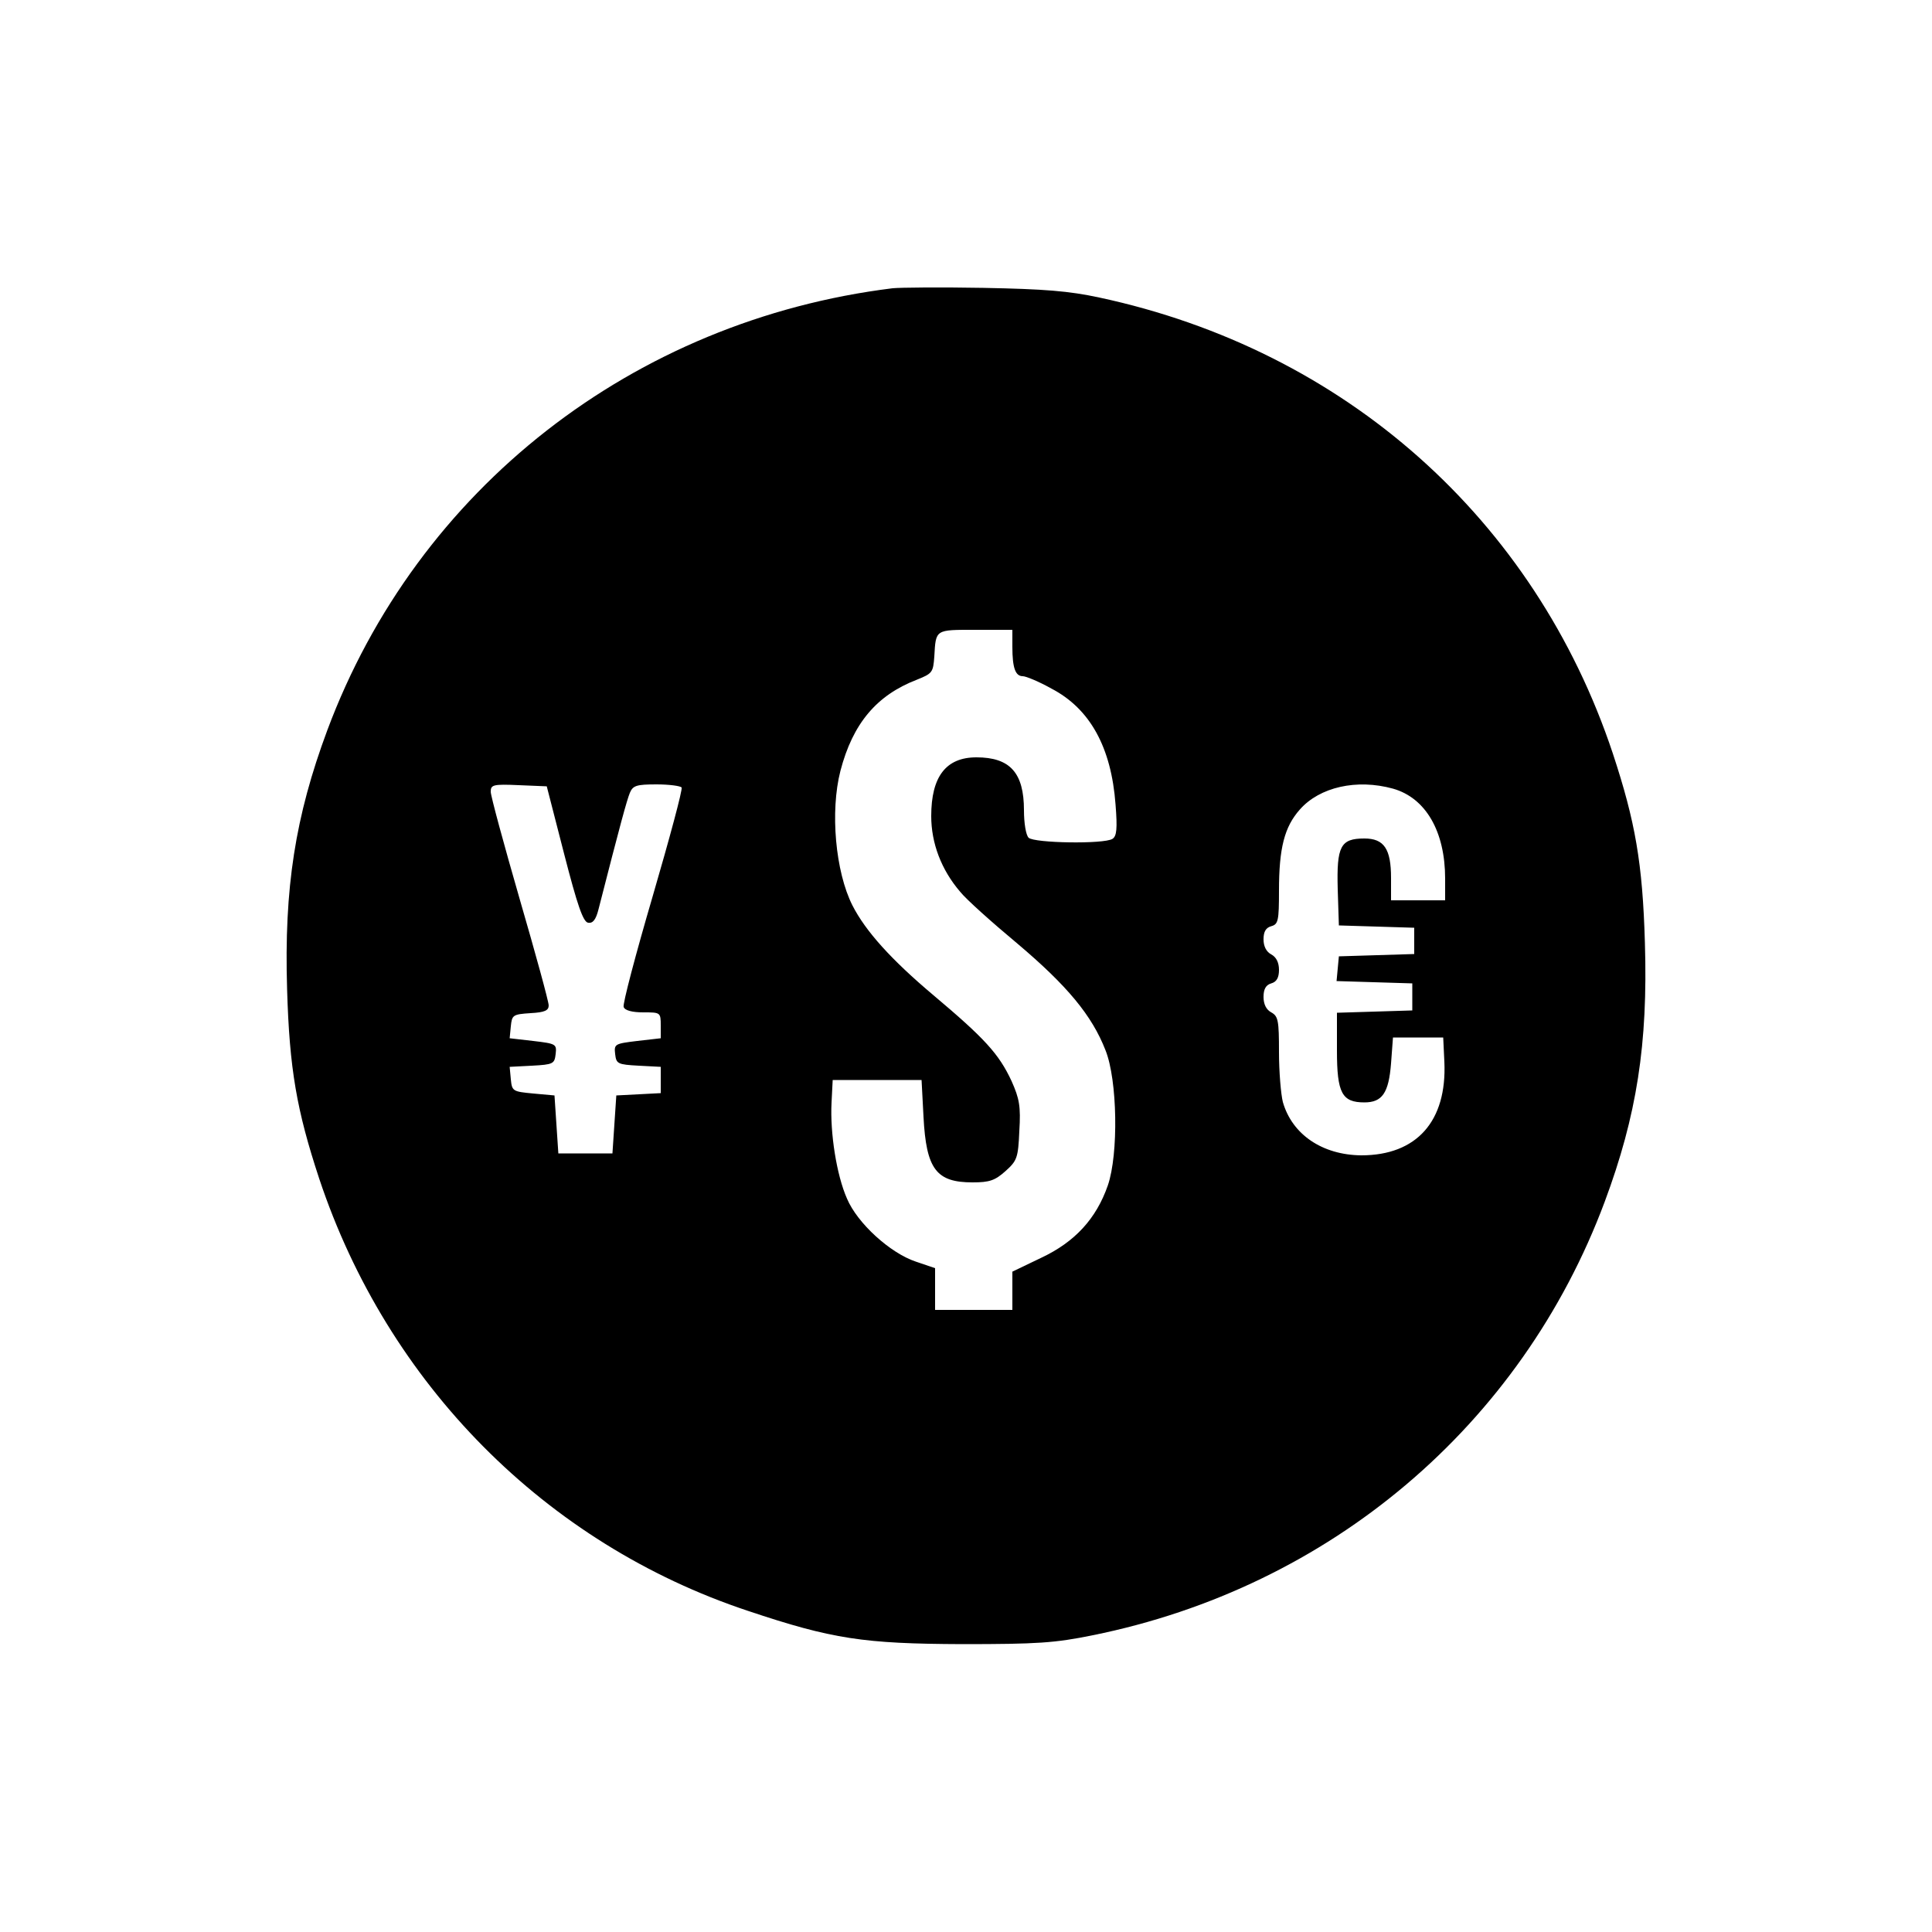 <?xml version="1.0" standalone="no"?>
<!DOCTYPE svg PUBLIC "-//W3C//DTD SVG 20010904//EN"
 "http://www.w3.org/TR/2001/REC-SVG-20010904/DTD/svg10.dtd">
<svg version="1.0" xmlns="http://www.w3.org/2000/svg"
 width="500pt" height="500pt" viewBox="0 0 500 500"
 preserveAspectRatio="xMidYMid meet">
<g transform="translate(0,500) scale(0.1,-0.1)"
fill="#000000" stroke="none">
<path d="M2310 4254 c-671 -83 -1230 -519 -1463 -1144 -83 -223 -112 -408
-104 -670 6 -207 25 -314 83 -490 177 -532 586 -945 1110 -1119 218 -73 299
-85 554 -86 195 0 240 3 338 23 614 124 1109 543 1325 1122 83 223 112 408
104 670 -6 207 -25 314 -83 490 -202 607 -694 1044 -1329 1180 -79 17 -142 22
-300 25 -110 2 -216 1 -235 -1z m310 -928 c0 -55 8 -76 27 -76 8 0 42 -14 74
-32 100 -52 155 -152 166 -300 5 -63 3 -82 -8 -89 -22 -14 -203 -11 -217 3 -7
7 -12 38 -12 71 0 97 -36 137 -123 137 -79 0 -117 -50 -117 -152 0 -70 26
-139 75 -196 15 -19 82 -79 148 -134 129 -109 193 -186 228 -276 31 -77 34
-269 6 -350 -30 -86 -85 -146 -172 -187 l-75 -36 0 -50 0 -49 -100 0 -100 0 0
54 0 54 -50 17 c-66 22 -151 99 -178 163 -27 61 -44 170 -40 248 l3 59 115 0
115 0 5 -95 c7 -136 33 -170 127 -170 44 0 58 5 85 29 30 27 33 34 36 104 4
64 0 84 -20 129 -33 71 -70 111 -203 223 -108 91 -175 165 -209 232 -44 87
-58 243 -31 348 32 123 94 196 198 236 40 16 42 19 45 60 4 71 2 69 107 69
l95 0 0 -44z m-1160 -536 c34 -132 49 -176 62 -178 12 -2 20 7 27 35 57 223
73 281 81 301 8 19 17 22 69 22 33 0 62 -4 65 -8 3 -5 -31 -131 -75 -282 -44
-150 -78 -279 -75 -286 3 -9 22 -14 51 -14 44 0 45 0 45 -34 l0 -33 -61 -7
c-58 -7 -60 -8 -57 -34 3 -25 6 -27 61 -30 l57 -3 0 -34 0 -34 -57 -3 -58 -3
-5 -75 -5 -75 -70 0 -70 0 -5 75 -5 75 -55 5 c-53 5 -55 6 -58 37 l-3 32 58 3
c55 3 58 5 61 30 3 26 1 27 -58 34 l-61 7 3 31 c3 29 5 31 51 34 37 2 47 7 47
20 0 10 -34 134 -75 275 -41 142 -75 267 -75 278 0 18 6 20 73 17 l72 -3 45
-175z m2145 169 c85 -24 135 -111 135 -233 l0 -56 -70 0 -70 0 0 58 c0 75 -18
102 -69 102 -62 0 -72 -20 -69 -131 l3 -94 98 -3 97 -3 0 -34 0 -34 -97 -3
-98 -3 -3 -32 -3 -32 98 -3 98 -3 0 -35 0 -35 -97 -3 -98 -3 0 -98 c0 -110 13
-134 71 -134 46 0 63 24 69 101 l5 67 65 0 65 0 3 -63 c7 -154 -72 -242 -215
-242 -101 1 -179 54 -203 138 -5 20 -10 78 -10 129 0 82 -2 93 -20 103 -13 7
-20 21 -20 40 0 20 6 31 20 35 14 4 20 15 20 35 0 19 -7 33 -20 40 -13 7 -20
21 -20 39 0 20 6 30 20 34 18 5 20 14 20 92 0 110 14 165 54 210 51 58 147 80
241 54z"/>
</g>
</svg>
